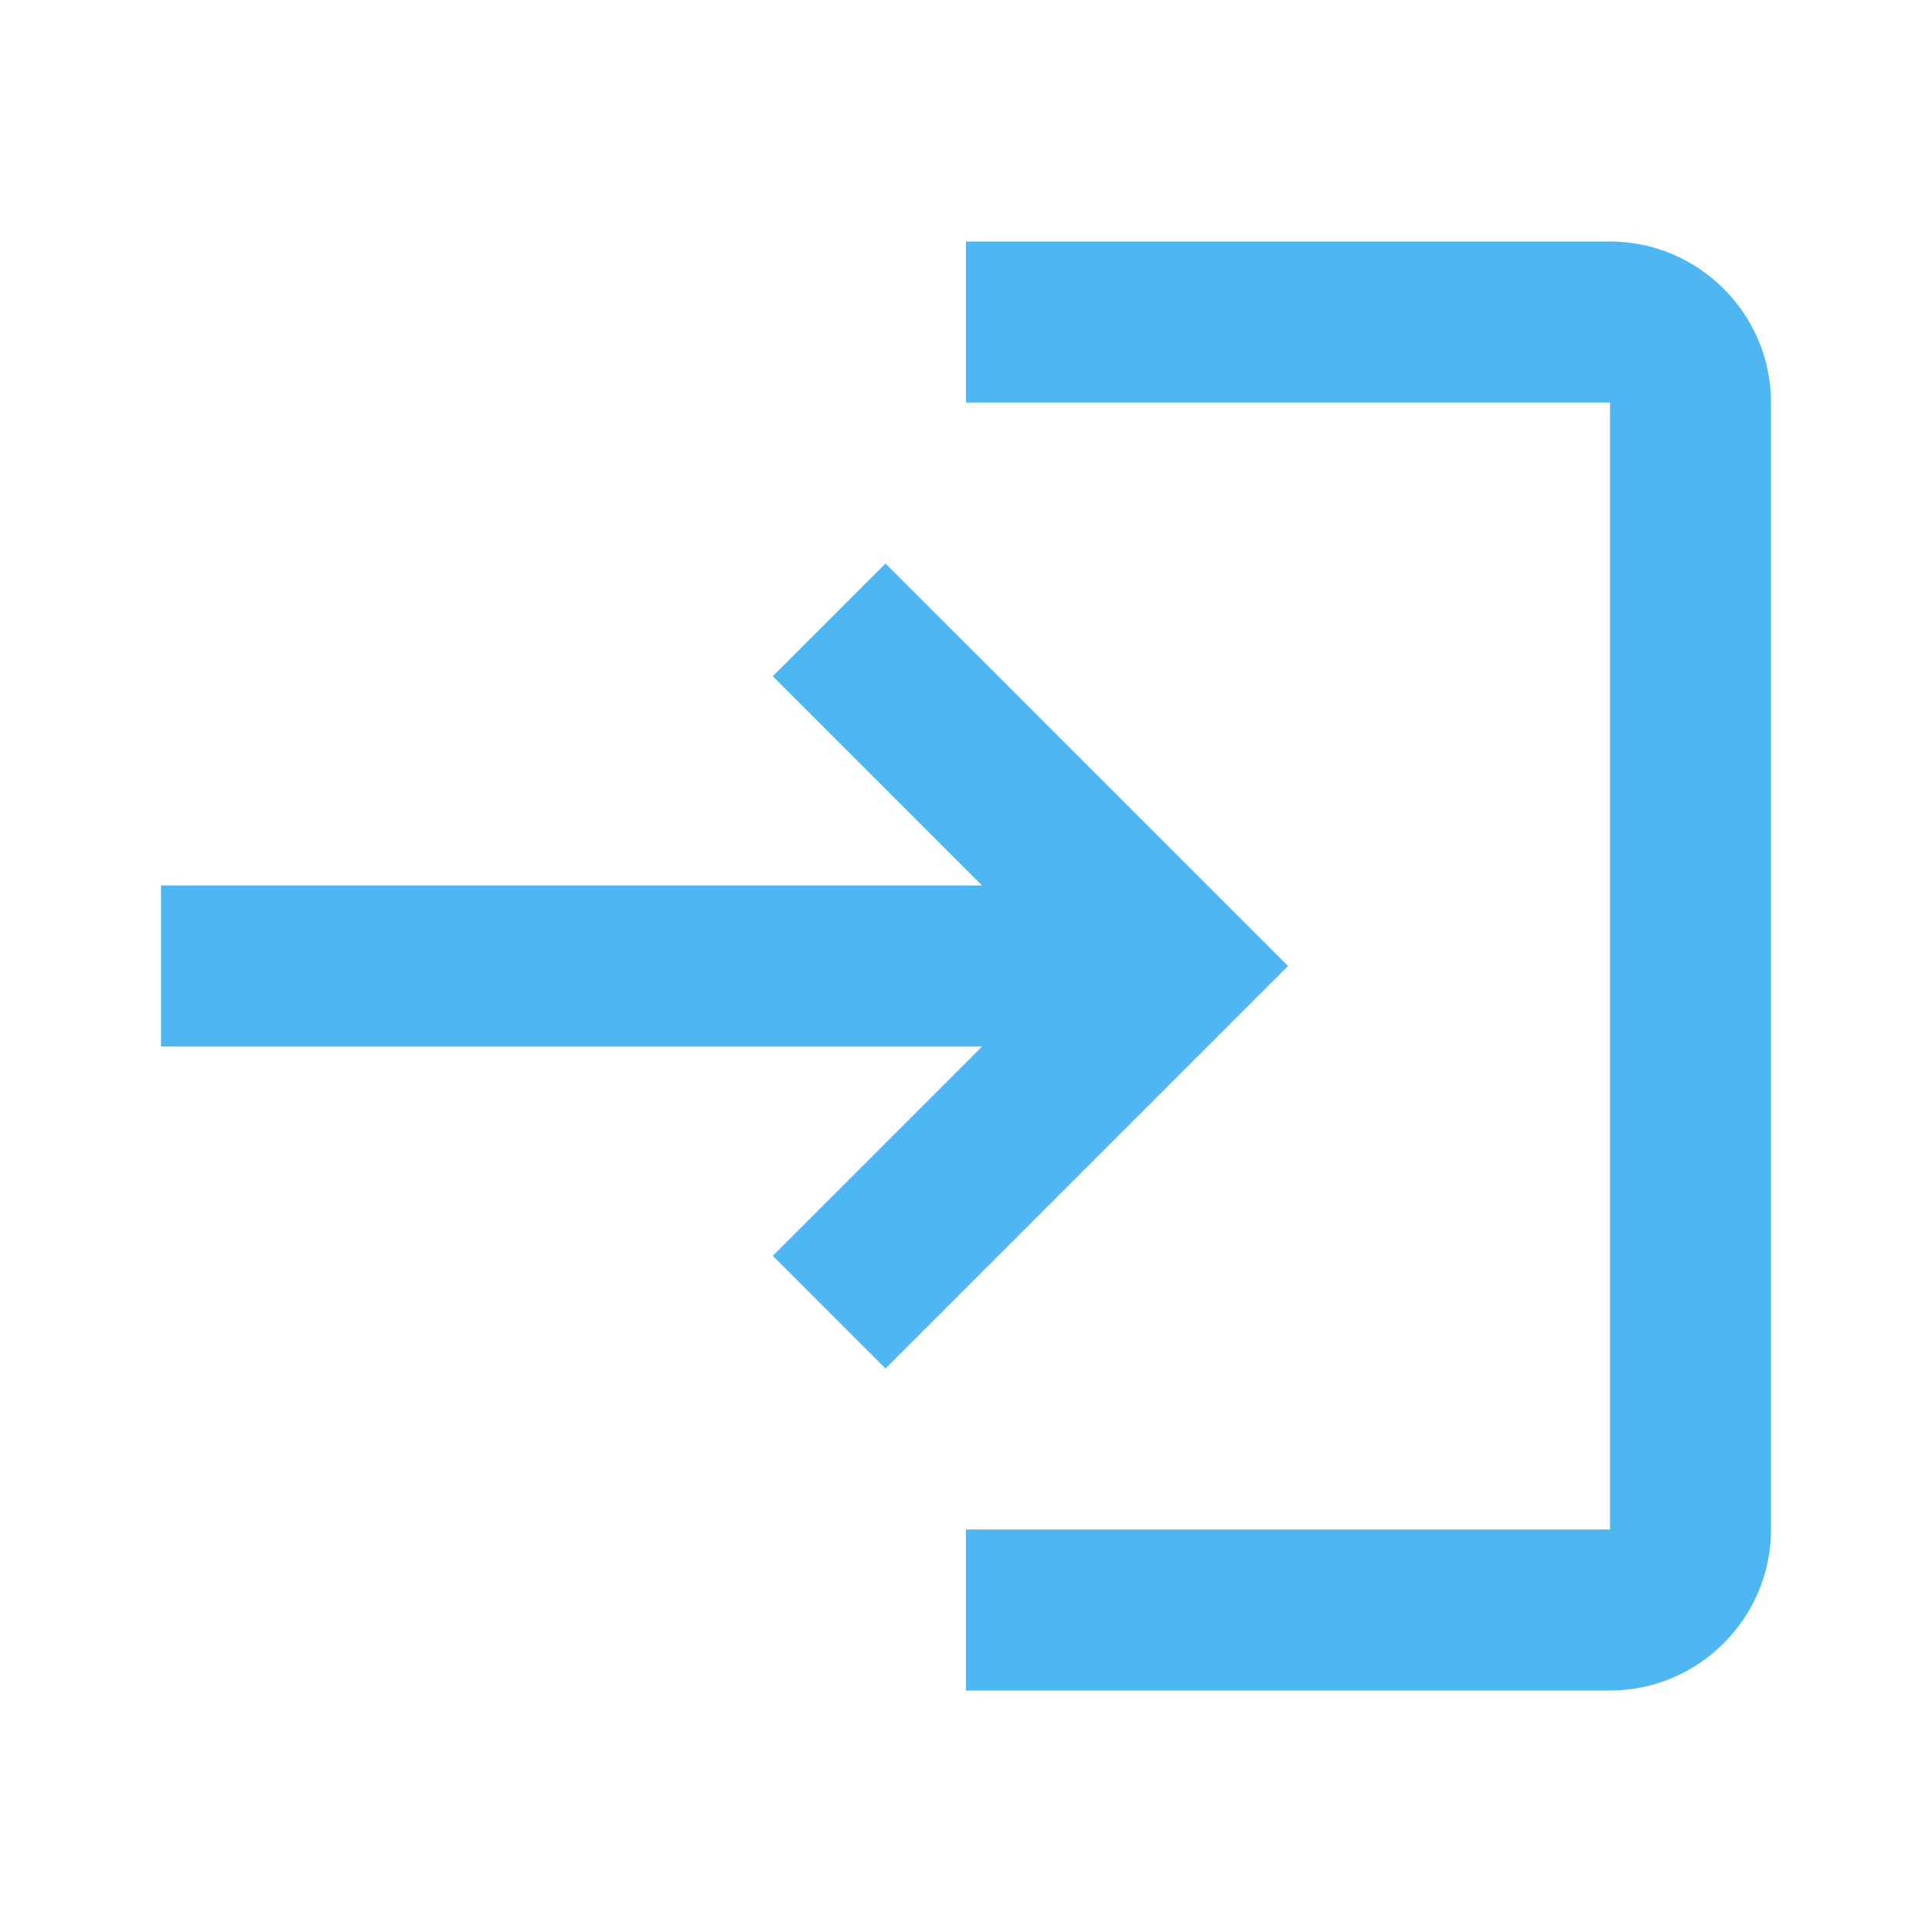 <svg width="120" height="120" viewBox="0 0 120 120" fill="none" xmlns="http://www.w3.org/2000/svg">
<g clip-path="url(#clip0_225_605)">
<path d="M55 35L48 42L61 55H10V65H61L48 78L55 85L80 60L55 35ZM100 95H60V105H100C105.5 105 110 100.5 110 95V25C110 19.5 105.5 15 100 15H60V25H100V95Z" fill="#4EB7F1"/>
</g>
<defs>
<clipPath id="clip0_225_605">
<rect width="120" height="120" fill="white"/>
</clipPath>
</defs>
</svg>
